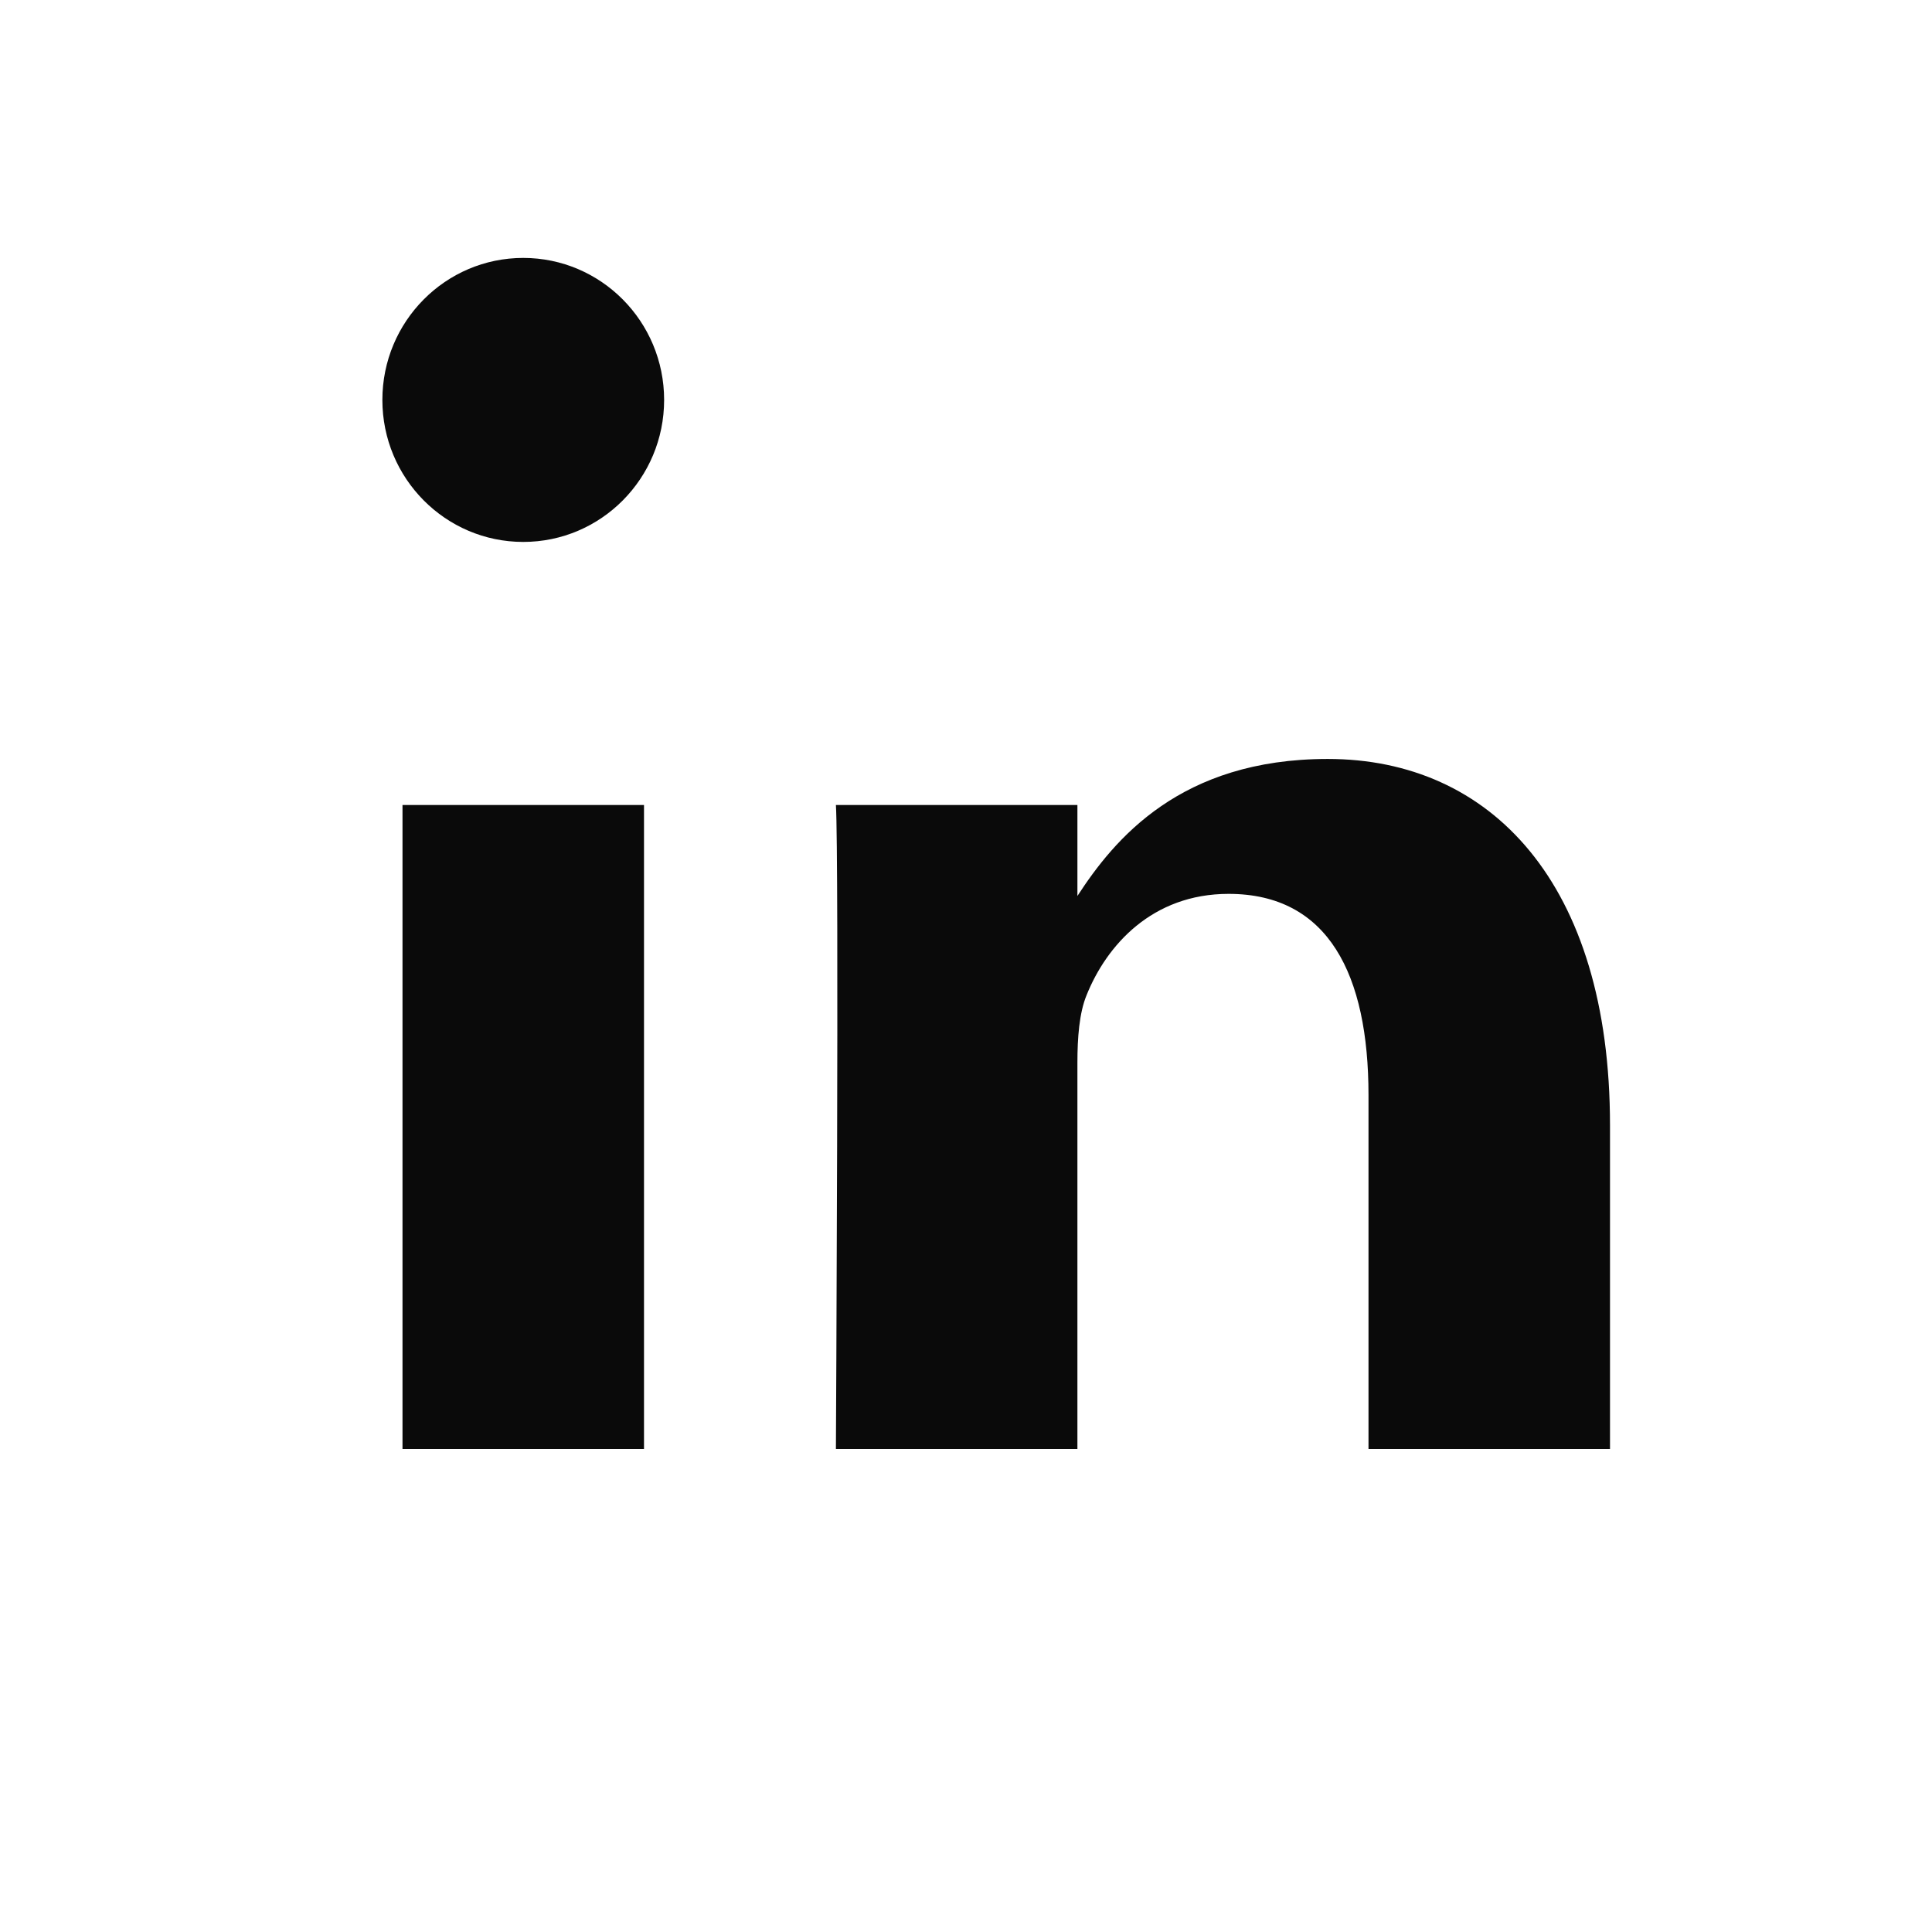 <svg xmlns="http://www.w3.org/2000/svg" viewBox="0 0 24 24">
  <!-- Main rounded rectangle background -->
  <rect x="2" y="2" width="20" height="20" rx="2" fill="none"/>

  <!-- Letter "in" and other elements in white -->
  <g fill="#0a0a0a">
    <!-- The "in" letters -->
    <path d="M8 10v8H5v-8h3zM6.5 6.732c-.966 0-1.75-.79-1.75-1.764s.784-1.764 1.75-1.764 1.75.79 1.75 1.764-.783 1.764-1.75 1.764zM20 18h-3v-4.396c0-1.494-.496-2.5-1.738-2.5-.95 0-1.516.64-1.764 1.258-.091.22-.114.53-.114.84V18h-3s.04-7.348 0-8h3v1.13c.457-.702 1.275-1.702 3.11-1.702C18.517 9.428 20 10.97 20 13.977V18z"/>
  </g>
</svg>